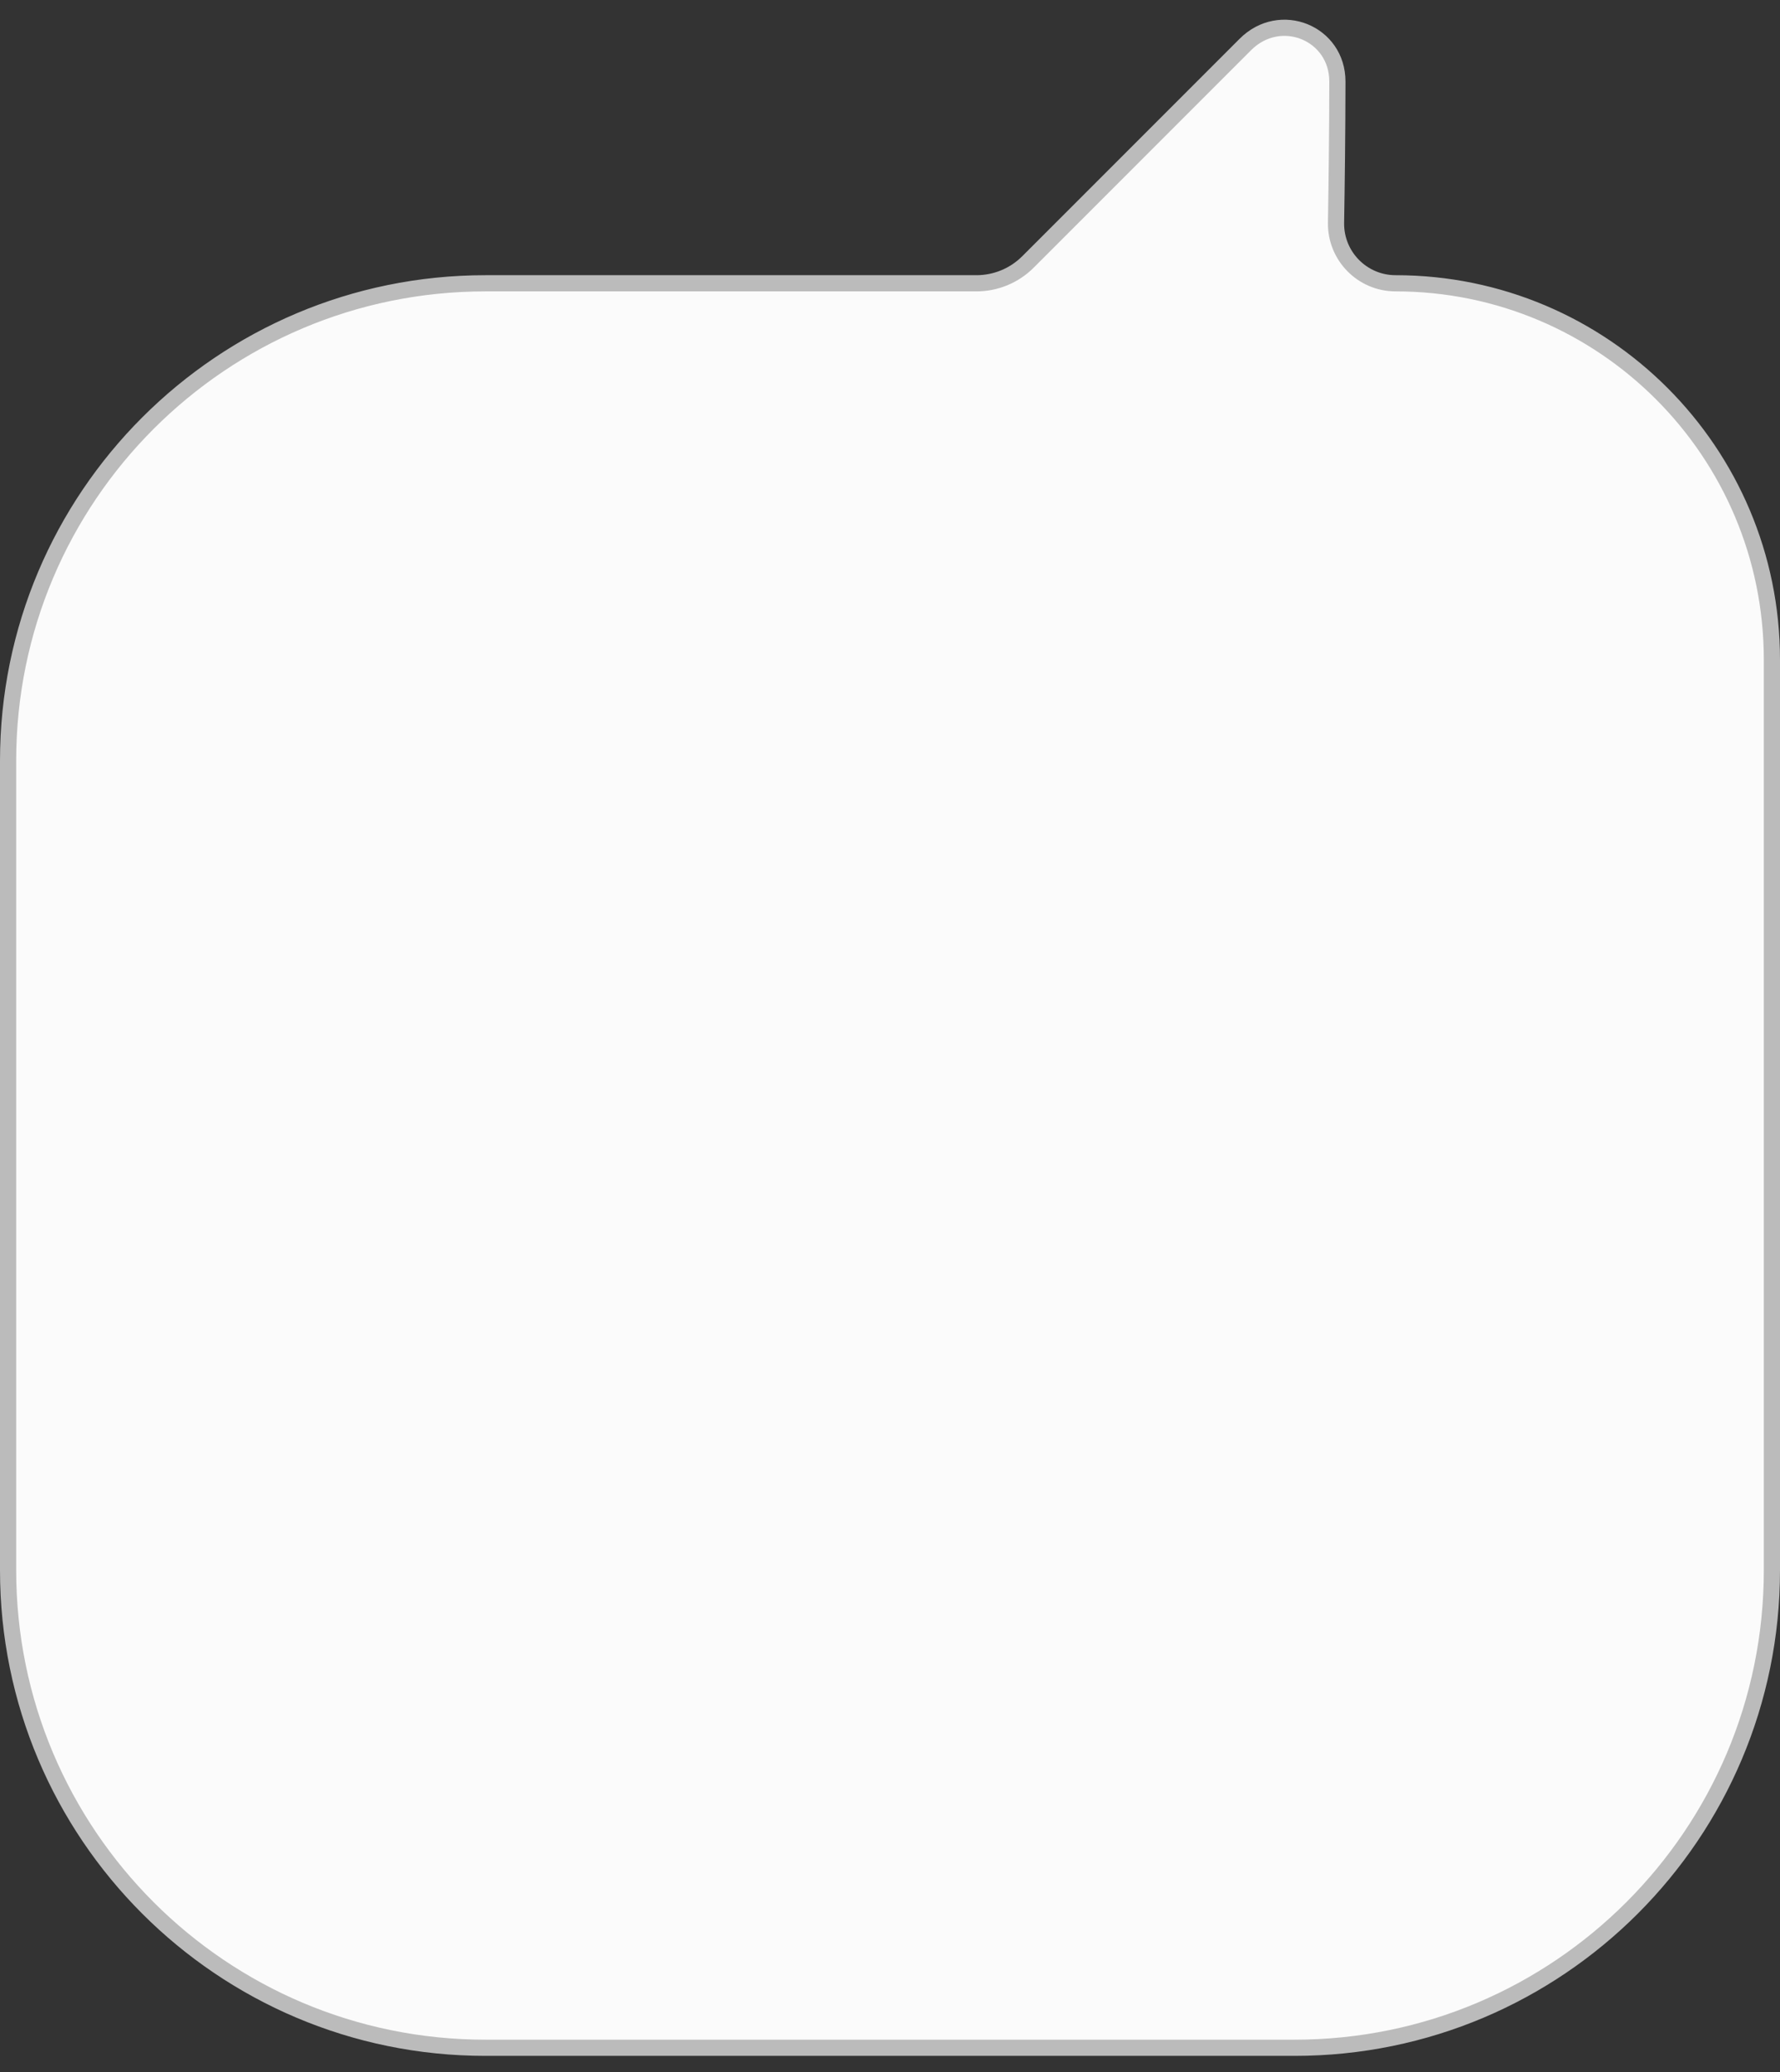 <svg width="55" height="64" viewBox="0 0 55 64" fill="none" xmlns="http://www.w3.org/2000/svg">
<rect x="0" y="0" width="55" height="64" fill="#333333" stroke="none"/>
<path d="M40 63.25H15C6.854 63.25 0.25 56.646 0.25 48.5V23.5C0.25 15.354 6.854 8.75 15 8.75H30.172C30.768 8.75 31.341 8.513 31.763 8.091L38.48 1.374C39.557 0.297 41.326 1.016 41.324 2.52C41.322 4.141 41.301 5.741 41.282 6.877C41.264 7.905 42.092 8.75 43.122 8.75C49.544 8.75 54.75 13.956 54.75 20.378V48.5C54.75 56.646 48.146 63.25 40 63.25Z" fill="#FBFBFB" stroke="#BBBBBB" stroke-width="0.5"/>
</svg>
